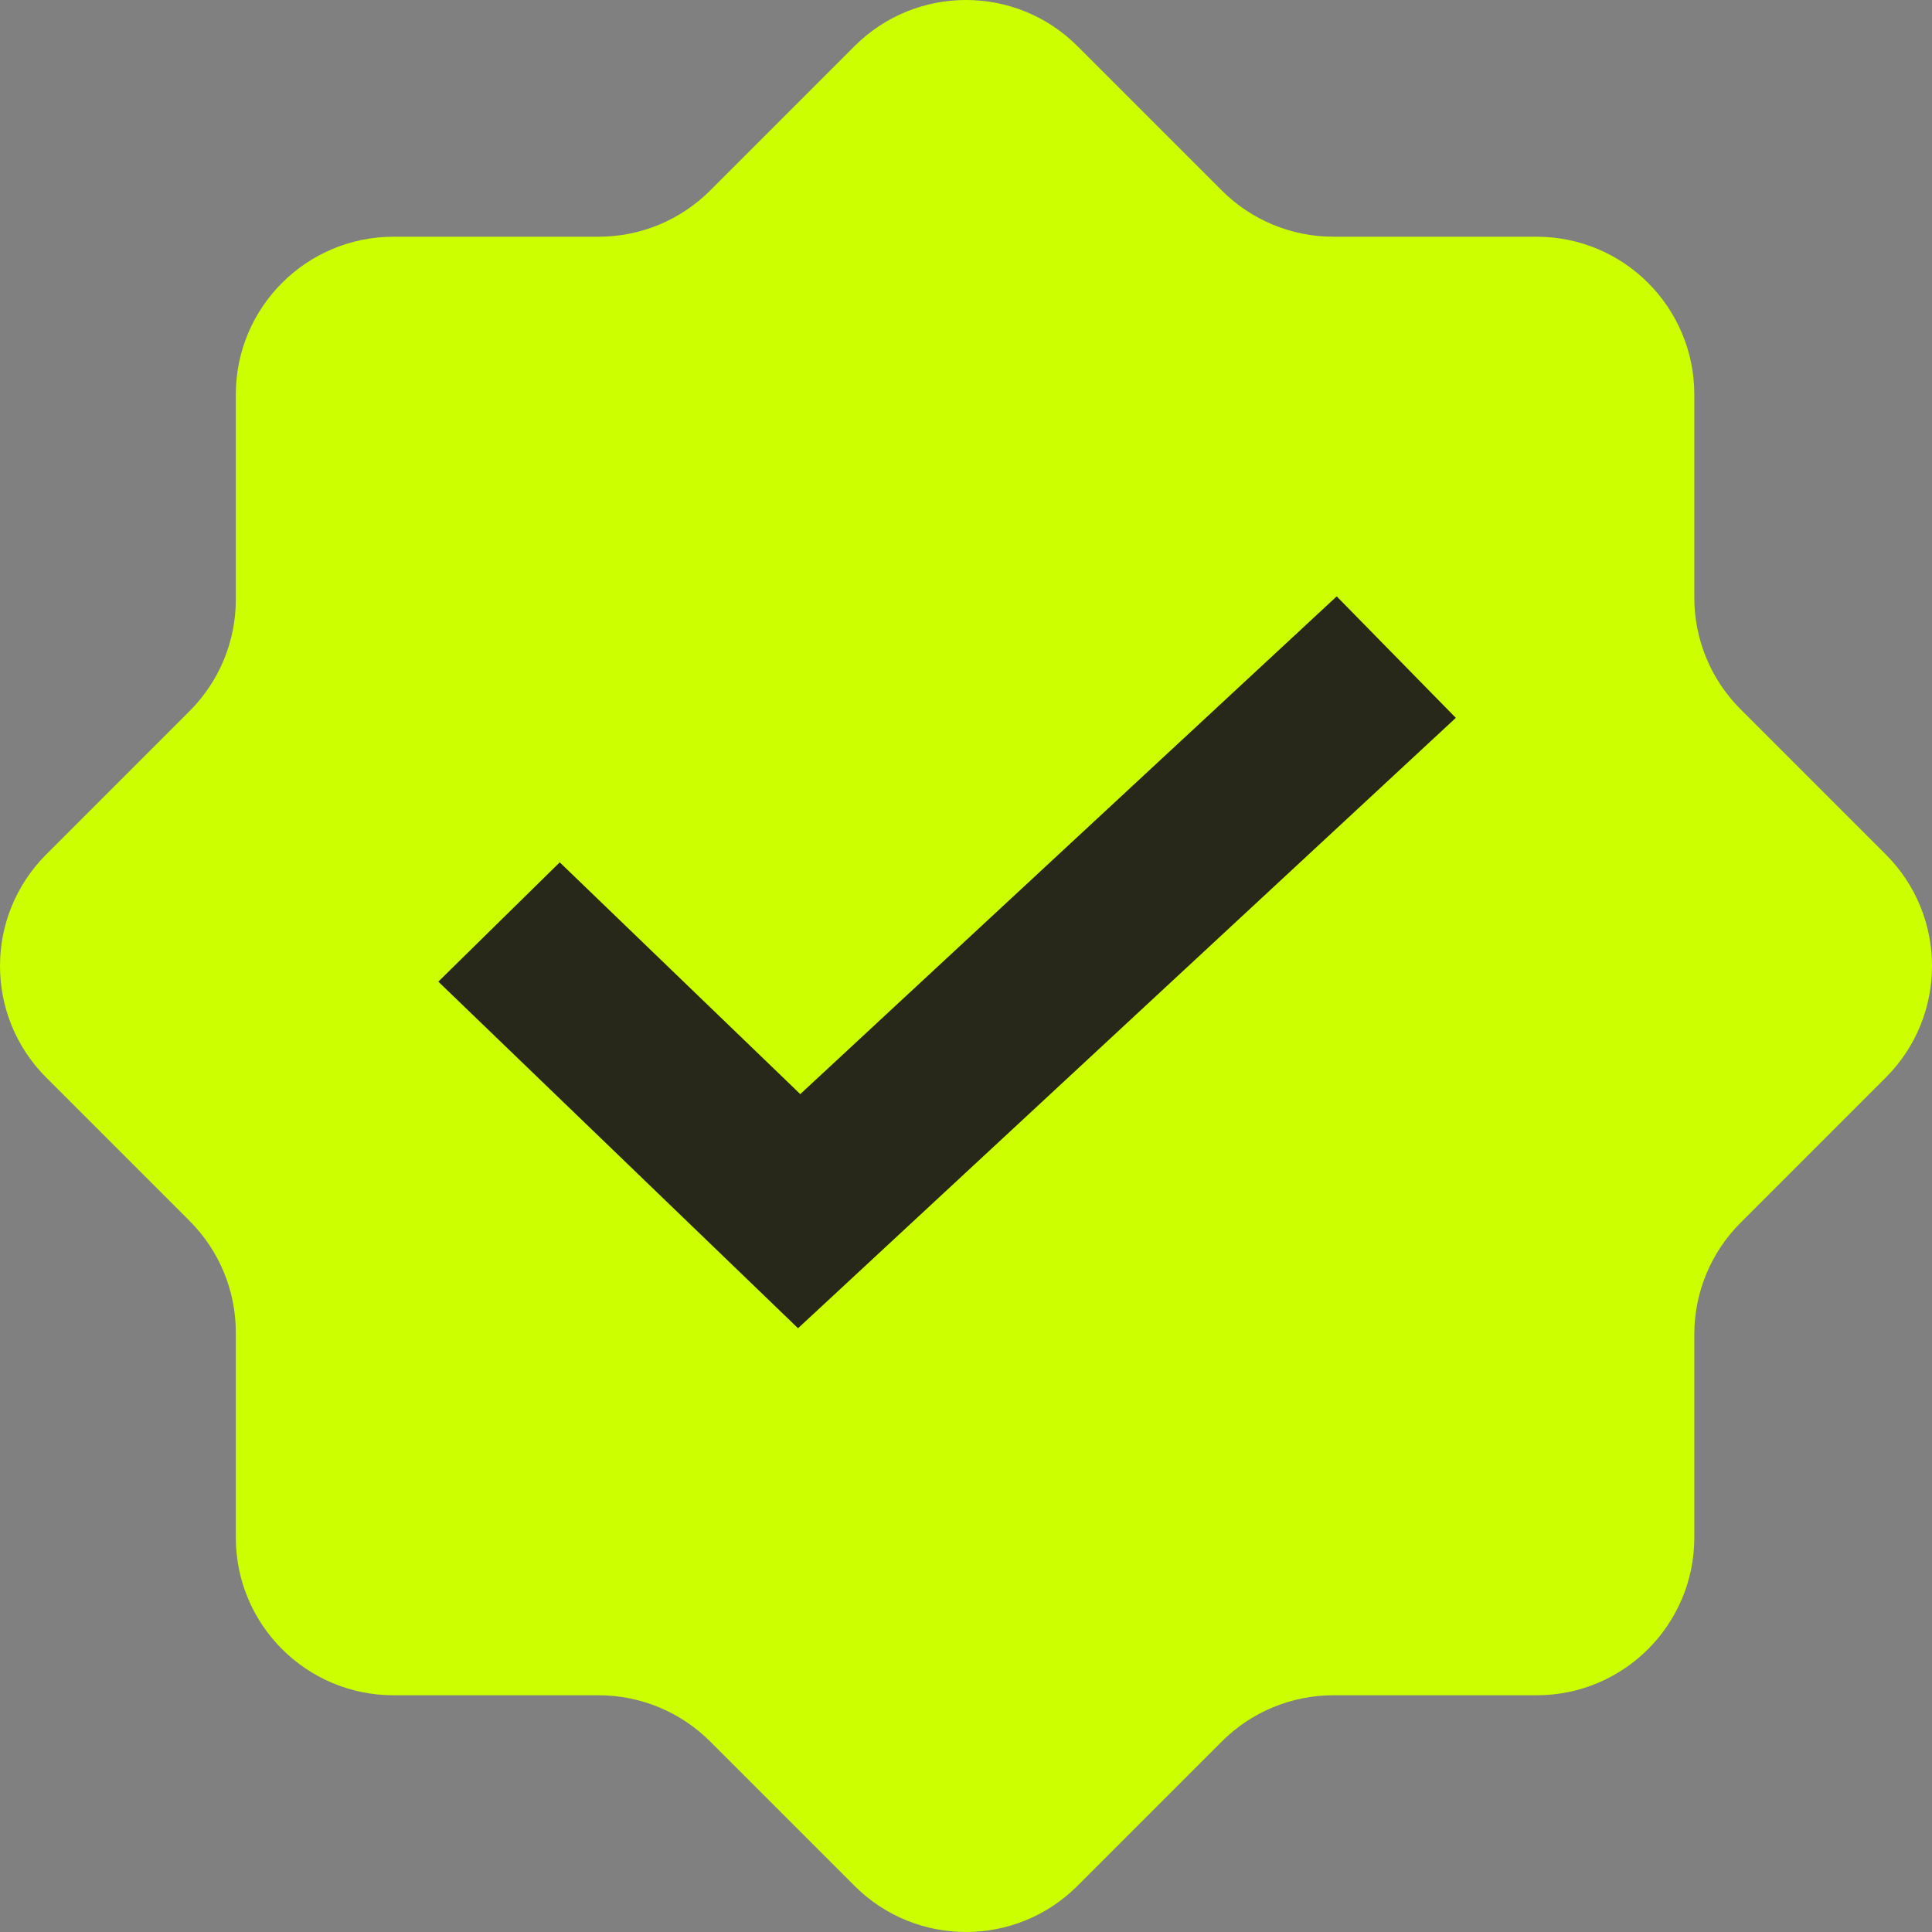 <svg viewBox="0 0 32 32" fill="none" xmlns="http://www.w3.org/2000/svg">
<rect x="0" y="0" width="32" height="32" fill="#808080" stroke="none"/>
<g clip-path="url(#clip0_11548_8909)">
<path fill-rule="evenodd" clip-rule="evenodd" d="M3.906 9.93C3.906 10.623 3.631 11.287 3.141 11.777L0.765 14.153C-0.255 15.173 -0.255 16.827 0.765 17.847L3.141 20.223C3.631 20.713 3.906 21.377 3.906 22.07V25.467C3.906 26.909 5.075 28.079 6.518 28.079H9.915C10.608 28.079 11.272 28.354 11.762 28.844L14.153 31.235C15.173 32.255 16.827 32.255 17.847 31.235L20.238 28.844C20.728 28.354 21.392 28.079 22.085 28.079H25.452C26.894 28.079 28.063 26.909 28.063 25.467V22.1C28.063 21.408 28.338 20.743 28.828 20.254L31.235 17.847C32.255 16.827 32.255 15.173 31.235 14.153L28.828 11.746C28.338 11.257 28.063 10.592 28.063 9.9V6.533C28.063 5.091 26.894 3.921 25.452 3.921H22.085C21.392 3.921 20.728 3.646 20.238 3.156L17.847 0.765C16.827 -0.255 15.173 -0.255 14.153 0.765L11.762 3.156C11.272 3.646 10.608 3.921 9.915 3.921H6.518C5.075 3.921 3.906 5.091 3.906 6.533V9.93Z" fill="#CCFF00"/>
<path fill-rule="evenodd" clip-rule="evenodd" d="M24.113 11.89L13.218 22L7.26 16.259L9.271 14.283L13.255 18.122L22.14 9.878L24.113 11.89Z" fill="#27281A"/>
</g>
<defs>
<clipPath id="clip0_11548_8909">
<rect width="32" height="32" fill="white"/>
</clipPath>
</defs>
</svg>
